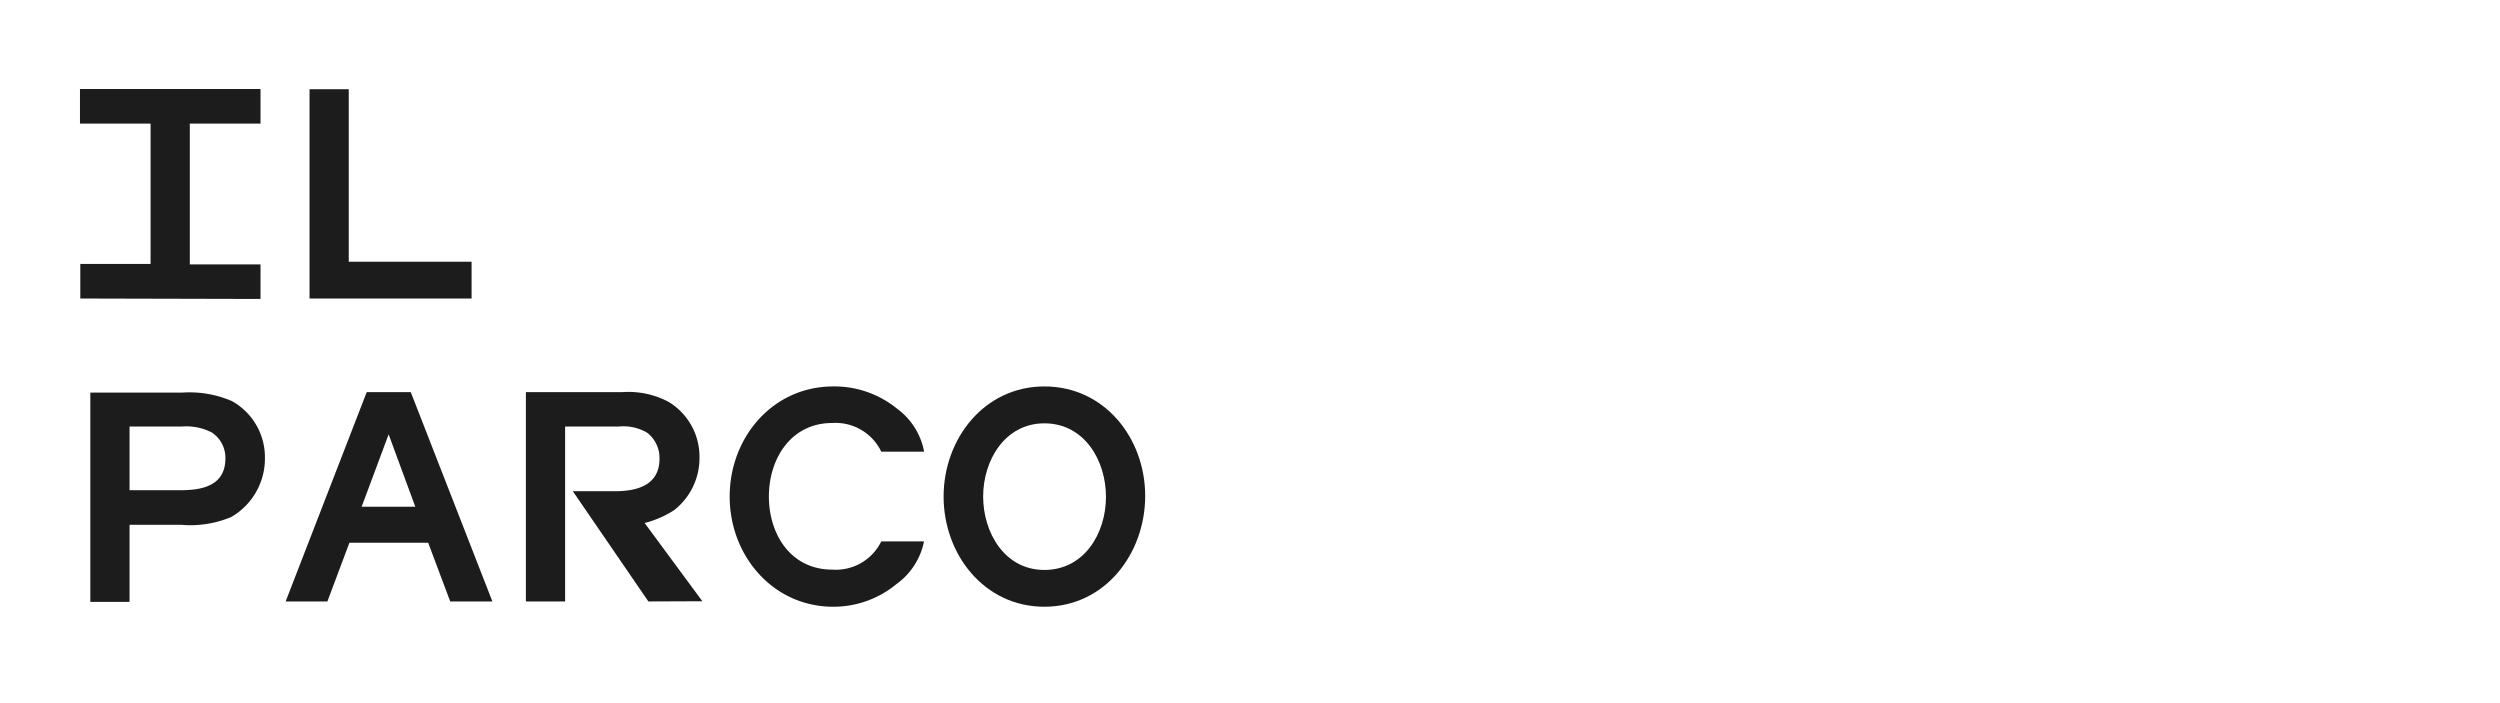 <svg xmlns="http://www.w3.org/2000/svg" width="226.95" height="63.83" viewBox="0 0 226.95 63.83">
  <defs>
    <style>
      .cls-1 {
        isolation: isolate;
      }

      .cls-2 {
        fill: #1c1c1c;
      }
    </style>
  </defs>
  <g id="Ebene_3" data-name="Ebene 3">
    <g class="cls-1">
      <path class="cls-2" d="M7.29,27.1l0-3.14h6.38V11.22H7.26V8.08H23.65v3.14H17.23V24h6.42l0,3.14Z"/>
      <path class="cls-2" d="M28.1,27.1l0-19h3.56V23.76H42.81l0,3.34Z"/>
      <path class="cls-2" d="M21,46.93a9.57,9.57,0,0,1-4.56.71H11.76l0,7H8.2l0-19h8.35a9.72,9.72,0,0,1,4.5.77,5.83,5.83,0,0,1,3,5.19A6.13,6.13,0,0,1,21,46.93Zm-1.66-7.61a5.06,5.06,0,0,0-2.82-.6H11.76V44.5h4.7c2,0,4-.48,4-2.87A2.73,2.73,0,0,0,19.31,39.32Z"/>
      <path class="cls-2" d="M40.87,54.6l-2-5.33H31.72l-2,5.33H25.93l7.36-19h4l7.41,19ZM35.28,39.43,32.83,46H37.7Z"/>
      <path class="cls-2" d="M58.86,54.6,52,44.59h3.87c2,0,4-.57,4-2.94a2.9,2.9,0,0,0-1.11-2.36,4.22,4.22,0,0,0-2.56-.57H51.3l0,15.88H47.74l0-19h8.72a7.78,7.78,0,0,1,4.25.89,5.82,5.82,0,0,1,2.79,5,6,6,0,0,1-2.3,4.82,9.1,9.1,0,0,1-2.68,1.17l5.24,7.1Z"/>
      <path class="cls-2" d="M81.41,53a9,9,0,0,1-5.76,2.08c-5.5,0-9.41-4.65-9.41-10s3.88-10,9.41-10a9,9,0,0,1,5.76,2A6.26,6.26,0,0,1,83.89,41H80a4.6,4.6,0,0,0-4.45-2.6c-3.73,0-5.75,3.22-5.75,6.67s2,6.64,5.75,6.64A4.59,4.59,0,0,0,80,49.15h3.88A6.26,6.26,0,0,1,81.41,53Z"/>
      <path class="cls-2" d="M94.81,55.08c-5.47,0-9.15-4.76-9.15-10s3.68-10,9.15-10,9.15,4.7,9.15,9.94S100.31,55.08,94.81,55.08Zm0-16.65c-3.59,0-5.56,3.37-5.56,6.64s1.94,6.67,5.56,6.67,5.59-3.33,5.59-6.64S98.43,38.43,94.81,38.43Z"/>
    </g>
  </g>
</svg>
